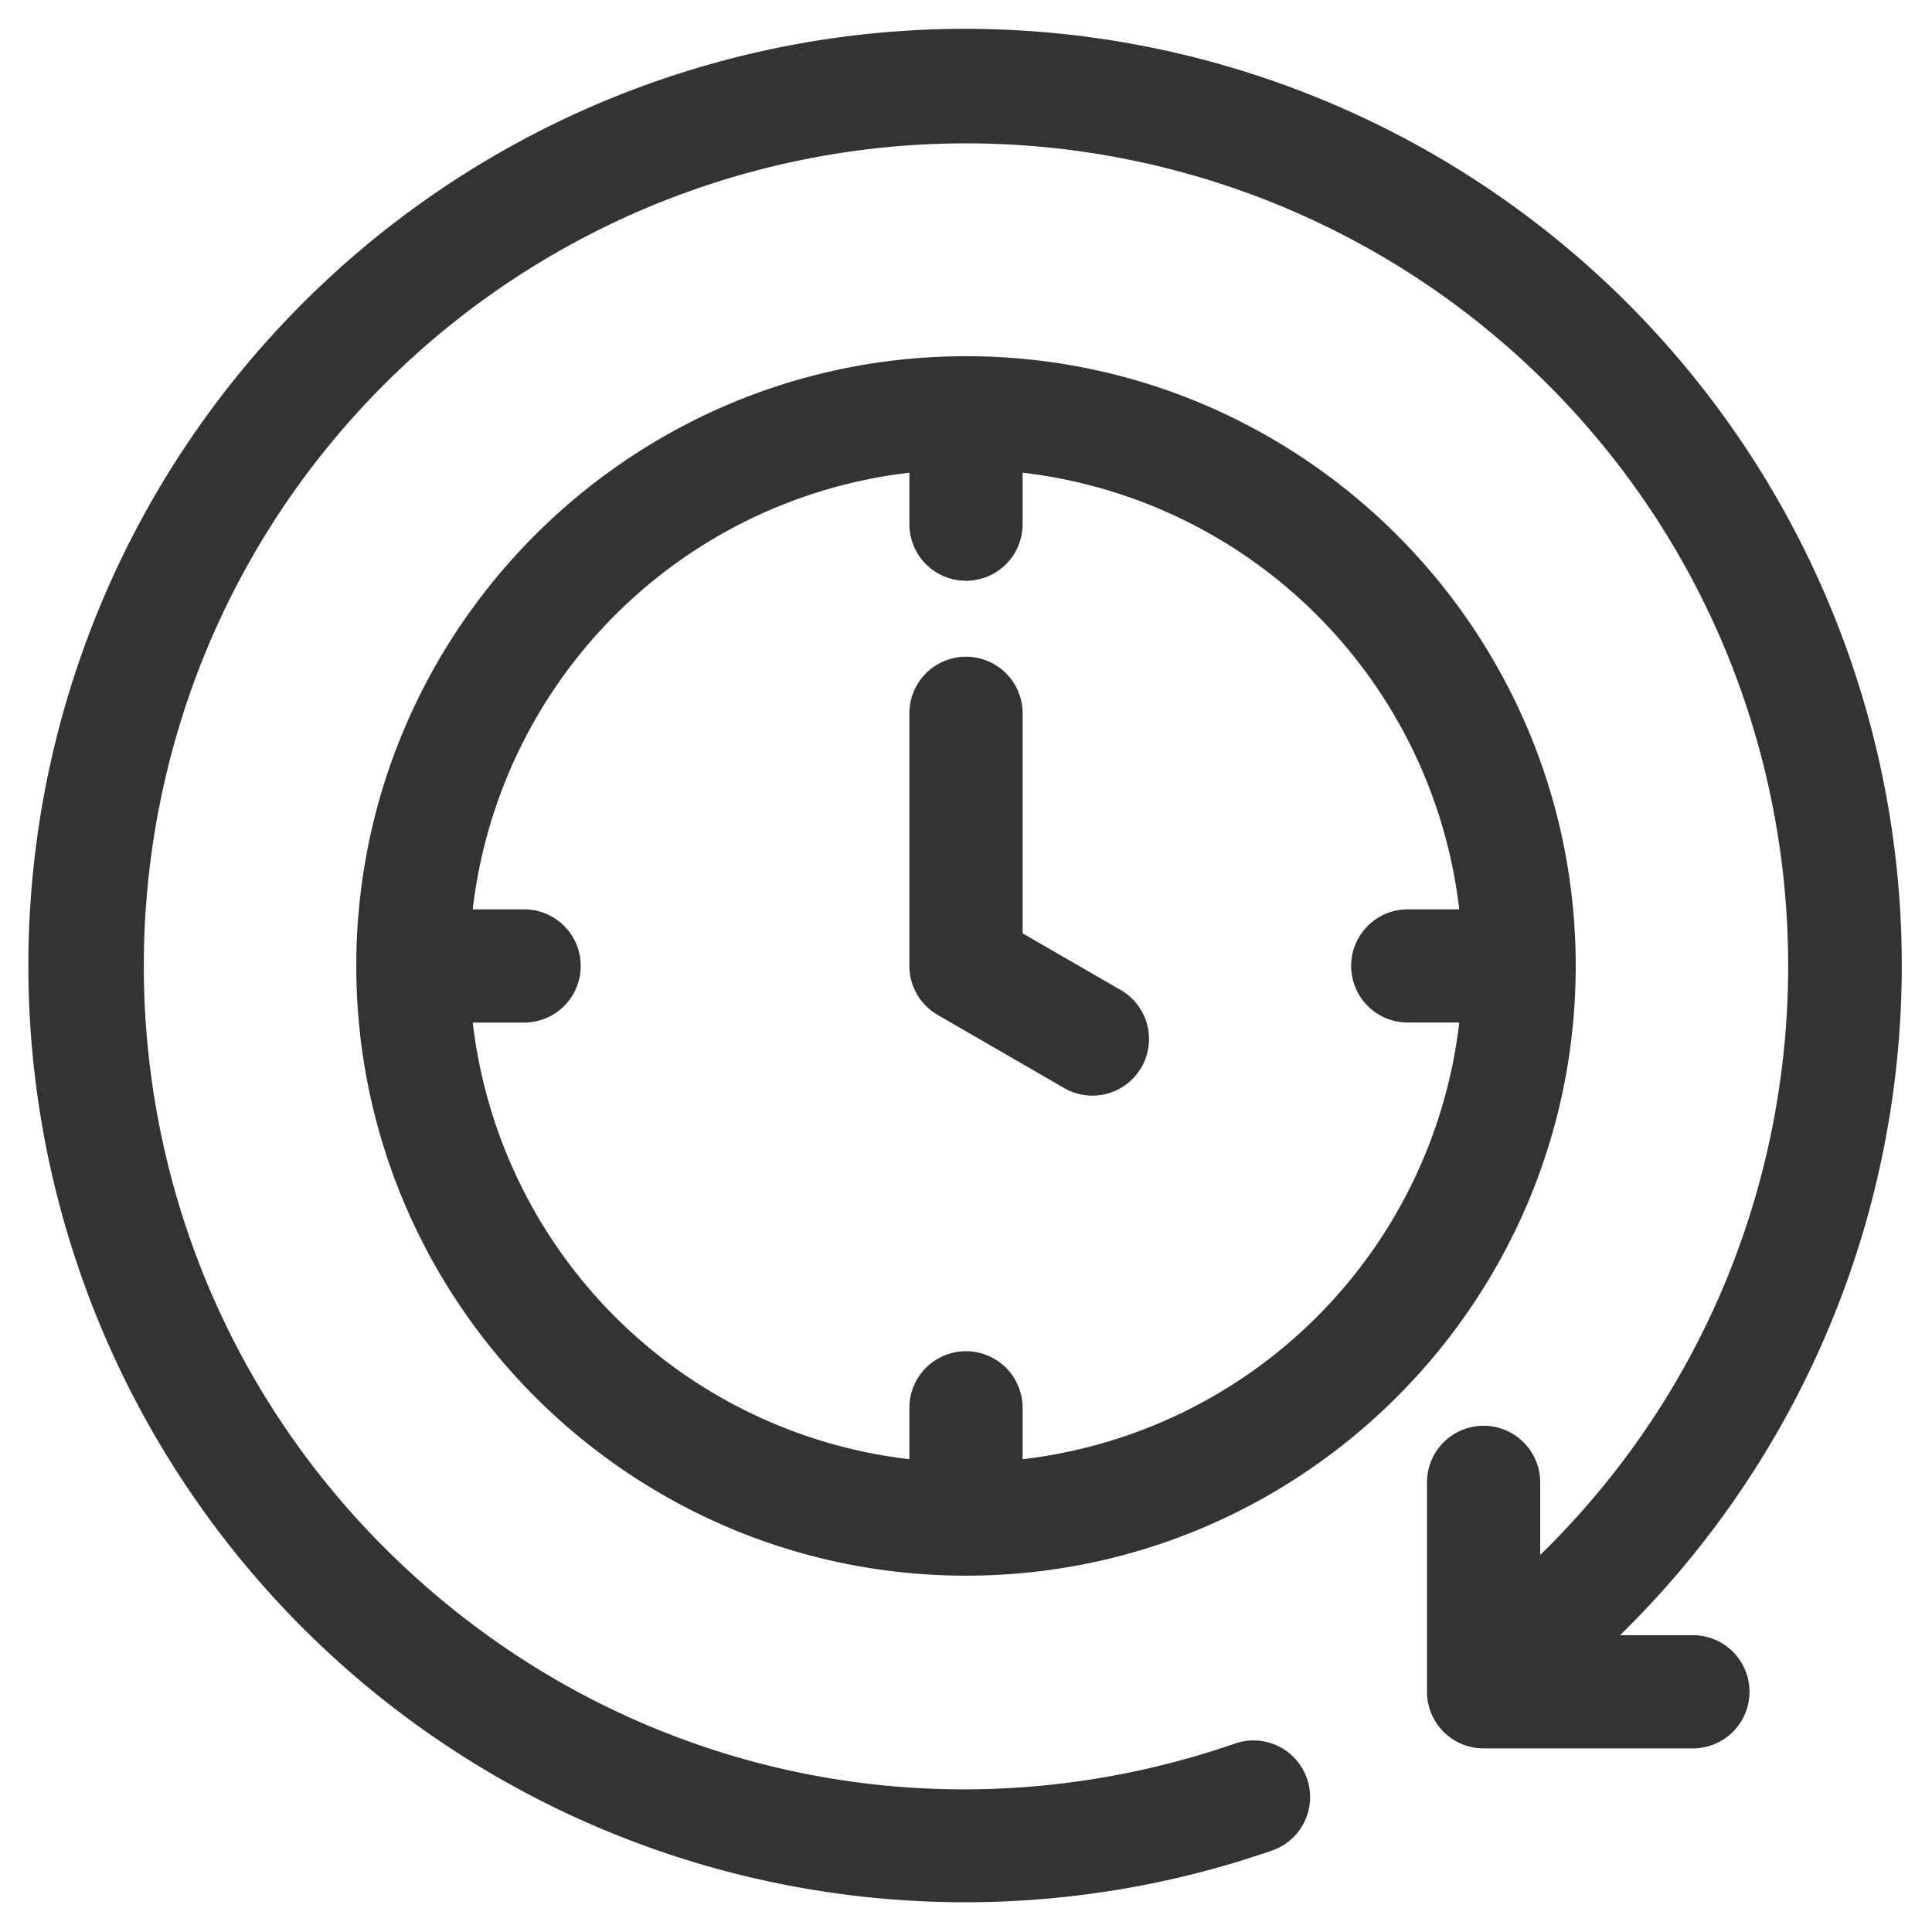 <svg width="80" height="80" fill="none" xmlns="http://www.w3.org/2000/svg"><path d="M40 14.75c-13.921 0-25.247 11.327-25.247 25.248 0 13.92 11.326 25.247 25.247 25.247s25.247-11.326 25.247-25.247C65.247 26.076 53.922 14.75 40 14.75zm2.344 45.673v-2.128a2.344 2.344 0 00-4.688 0v2.128a20.598 20.598 0 01-18.08-18.081h2.127a2.343 2.343 0 100-4.688h-2.128a20.598 20.598 0 0118.081-18.081v2.132a2.344 2.344 0 004.688 0v-2.132a20.598 20.598 0 0118.08 18.08h-2.132a2.344 2.344 0 000 4.688h2.133a20.598 20.598 0 01-18.081 18.082zm25.055 6.974c-.105.105-.212.209-.318.313h2.97a2.344 2.344 0 110 4.687h-8.619a2.344 2.344 0 01-2.343-2.344V61.43a2.344 2.344 0 114.687 0v2.956l.306-.3c13.283-13.284 13.283-34.893.003-48.173a34.06 34.06 0 00-48.17 0c-13.28 13.28-13.28 34.89 0 48.17 9.286 9.289 22.773 12.401 35.2 8.122a2.344 2.344 0 111.527 4.432 38.787 38.787 0 1114.757-9.24zM47.264 44.196a2.341 2.341 0 01-3.202.856l-5.234-3.025a2.344 2.344 0 01-1.172-2.03v-10.46a2.344 2.344 0 014.688 0v9.11l4.064 2.348a2.344 2.344 0 01.856 3.202z" fill="#333"/></svg>